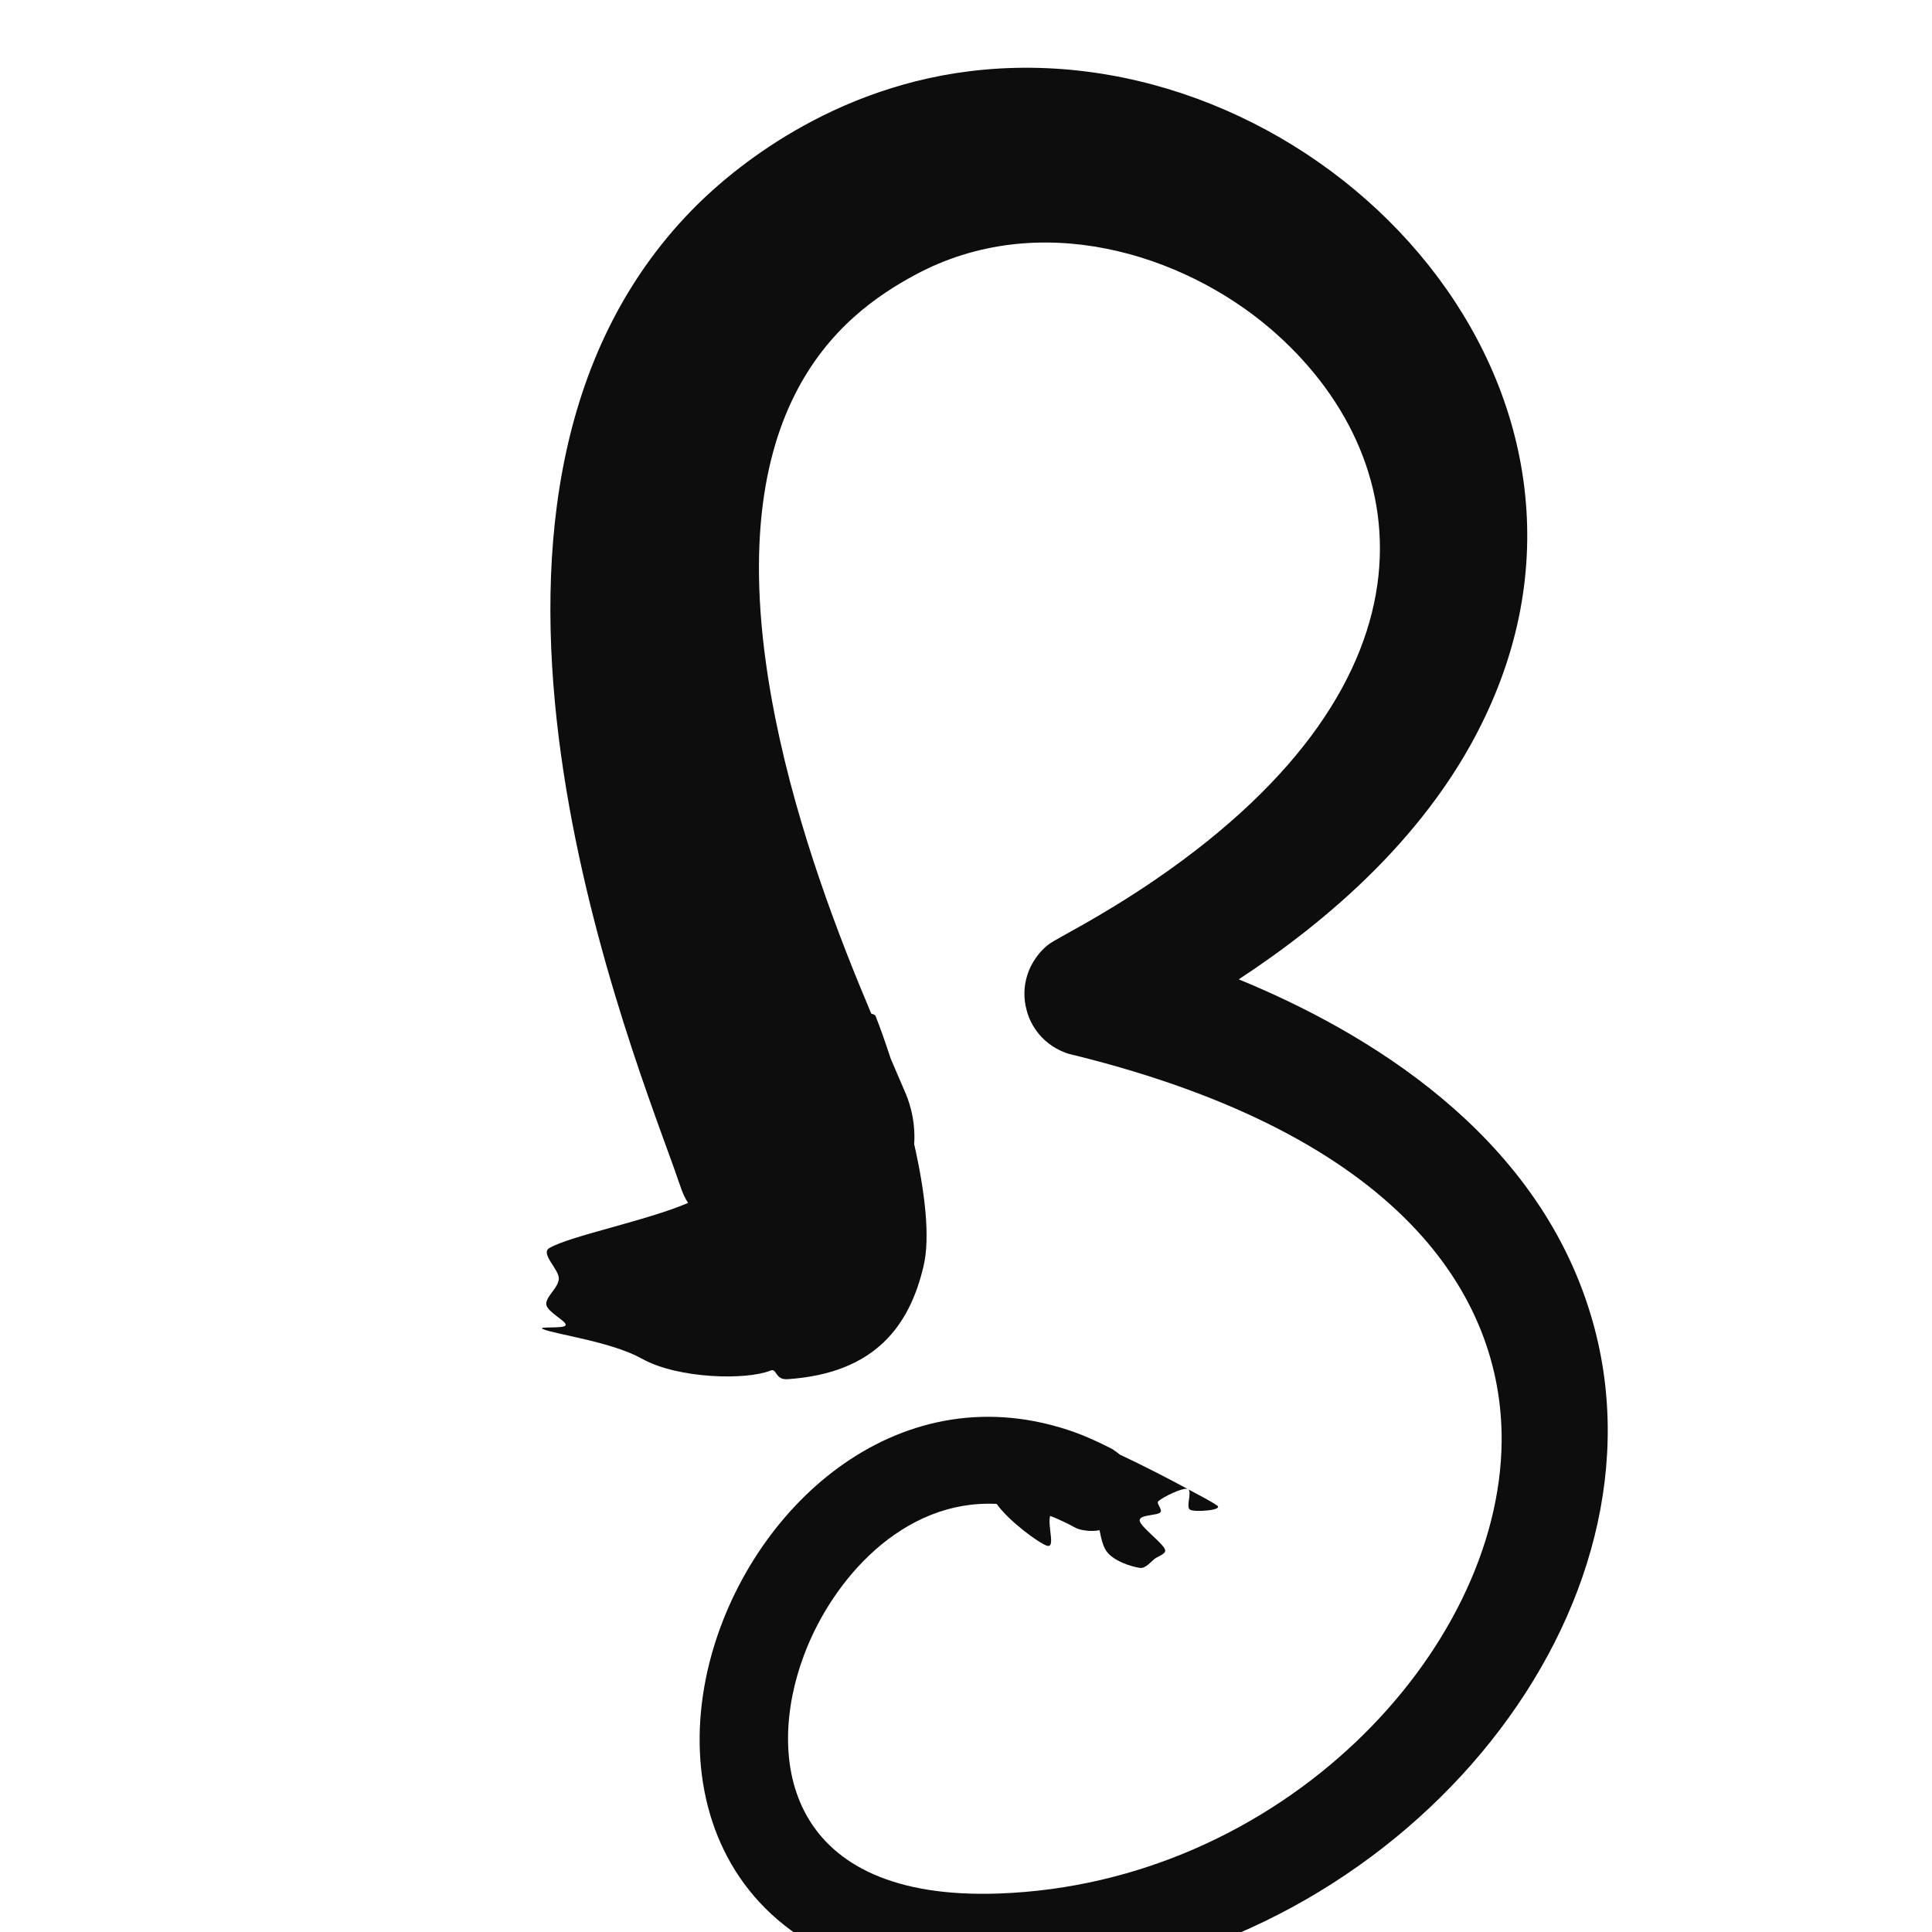 <?xml version="1.0" encoding="UTF-8" standalone="no"?>
<!DOCTYPE svg PUBLIC "-//W3C//DTD SVG 1.1//EN" "http://www.w3.org/Graphics/SVG/1.1/DTD/svg11.dtd">
<svg width="100%" height="100%" viewBox="0 0 512 512" version="1.1" xmlns="http://www.w3.org/2000/svg" xmlns:xlink="http://www.w3.org/1999/xlink" xml:space="preserve" xmlns:serif="http://www.serif.com/" style="fill-rule:evenodd;clip-rule:evenodd;stroke-linejoin:round;stroke-miterlimit:2;">
    <g id="byt-icon-onlight" transform="matrix(1.031,0,0,1.031,1085.6,1410.44)">
        <rect x="-1052.84" y="-1367.87" width="496.548" height="496.548" style="fill:none;"/>
        <g transform="matrix(0.747,-0.523,0.523,0.747,-2089.65,-24532.5)">
            <path d="M-13604.6,21997.3C-13604.5,21997.3 -13604.5,21997.4 -13604.5,21997.5C-13604.5,21997.4 -13604.5,21997.3 -13604.6,21997.3ZM-13604.5,21997.5C-13602.6,22001.2 -13601.1,22004.2 -13600.5,22005.8C-13599.5,22008.2 -13606.7,22003.9 -13607.4,22002.5C-13608,22001.2 -13604.1,21998.8 -13604.5,21997.5ZM-13673.7,21850.5C-13673.6,21847.5 -13672.8,21845.6 -13671.3,21840.1C-13659.8,21797.8 -13621.8,21640.2 -13509.7,21621.4C-13498.2,21619.5 -13460.1,21614.9 -13422.1,21636.7C-13340.2,21683.6 -13319.7,21813.9 -13409.7,21866.3C-13442.3,21885.4 -13480.7,21888.8 -13510.4,21887.9C-13489.5,21920.5 -13466.5,21971.3 -13483.4,22022.4C-13510.3,22104 -13625.4,22137 -13712,22091.2C-13790.2,22049.9 -13780.1,21990.5 -13741.3,21958.6C-13707.1,21930.5 -13651.4,21923.7 -13621.4,21966.1C-13618.2,21970.7 -13615.5,21976 -13615.5,21976C-13615.2,21976.9 -13614.9,21977.6 -13614.7,21978.4C-13611.2,21984.5 -13607.4,21991.7 -13604.6,21997.3C-13605.6,21996.1 -13611.6,21995.2 -13613.3,21995.4C-13614.3,21995.5 -13613.6,21998.1 -13614.7,21998.3C-13615.9,21998.6 -13620,21995.3 -13620.8,21996.9C-13621.6,21998.4 -13619.1,22005.7 -13619.6,22007.6C-13619.9,22008.9 -13622.1,22008.1 -13623.5,22008.1C-13624.9,22008.2 -13627.3,22008.9 -13628.4,22007.8C-13630.1,22006.2 -13633.4,22002 -13633.4,21998.5C-13633.4,21996.9 -13632.6,21994.8 -13631.6,21992.6C-13633,21992 -13633.9,21991.2 -13634.2,21991C-13636.9,21988.7 -13636.5,21988.4 -13638.2,21985.4C-13639,21984 -13639.8,21982.6 -13640.7,21981.3C-13643,21983.2 -13644.7,21989.9 -13646.3,21987.6C-13647.7,21985.7 -13651.1,21975.8 -13651.1,21969.9C-13672,21953.6 -13701.4,21960.8 -13720.1,21973.7C-13745.9,21991.4 -13763.9,22027.6 -13713.6,22060.2C-13646.8,22103.5 -13558.8,22085.3 -13524.4,22037.1C-13500.4,22003.4 -13498.8,21949.8 -13560.4,21879.1C-13561.8,21877.5 -13561.9,21877.5 -13563,21875.7C-13567.1,21868.7 -13564.9,21862.2 -13564.5,21861.1C-13561.9,21853.4 -13555.5,21850.8 -13554.4,21850.4C-13551.6,21849.2 -13549,21849.1 -13548.5,21849.1C-13545.6,21849 -13532.6,21851.2 -13513.4,21851.4C-13413.2,21852.4 -13384.3,21795.9 -13397.9,21742.8C-13406,21711.3 -13431.9,21677.5 -13471.3,21672.9C-13494.7,21670.2 -13539.5,21671.3 -13575.2,21752.7C-13588.3,21782.6 -13596,21814 -13600.8,21836.4C-13600.4,21836.9 -13600.1,21837.3 -13600.2,21837.7C-13601,21841.1 -13602.2,21845.3 -13603.6,21850C-13604.4,21853.9 -13605.1,21857.3 -13605.7,21860.1C-13606,21861.5 -13607.2,21867.5 -13612,21873.5C-13617.1,21886 -13623.3,21897.7 -13629.7,21903.3C-13642.1,21914.3 -13657.7,21920.3 -13679.2,21907.3C-13682.4,21905.4 -13679.7,21902.9 -13681.9,21902.5C-13688.8,21900.9 -13704.3,21889.7 -13709.5,21879.1C-13713.7,21870.3 -13725.5,21859.5 -13727.6,21856.2C-13728.7,21854.3 -13722.5,21859.8 -13721.7,21858.9C-13720.9,21858.1 -13723.8,21853 -13722.9,21851.1C-13721.9,21849.1 -13717.4,21849.2 -13715.8,21847.1C-13714.2,21845 -13716.1,21838.2 -13713,21838.5C-13706.4,21839 -13685.9,21848 -13673.7,21850.5Z" style="fill:rgb(13,13,13);"/>
        </g>
    </g>
</svg>
